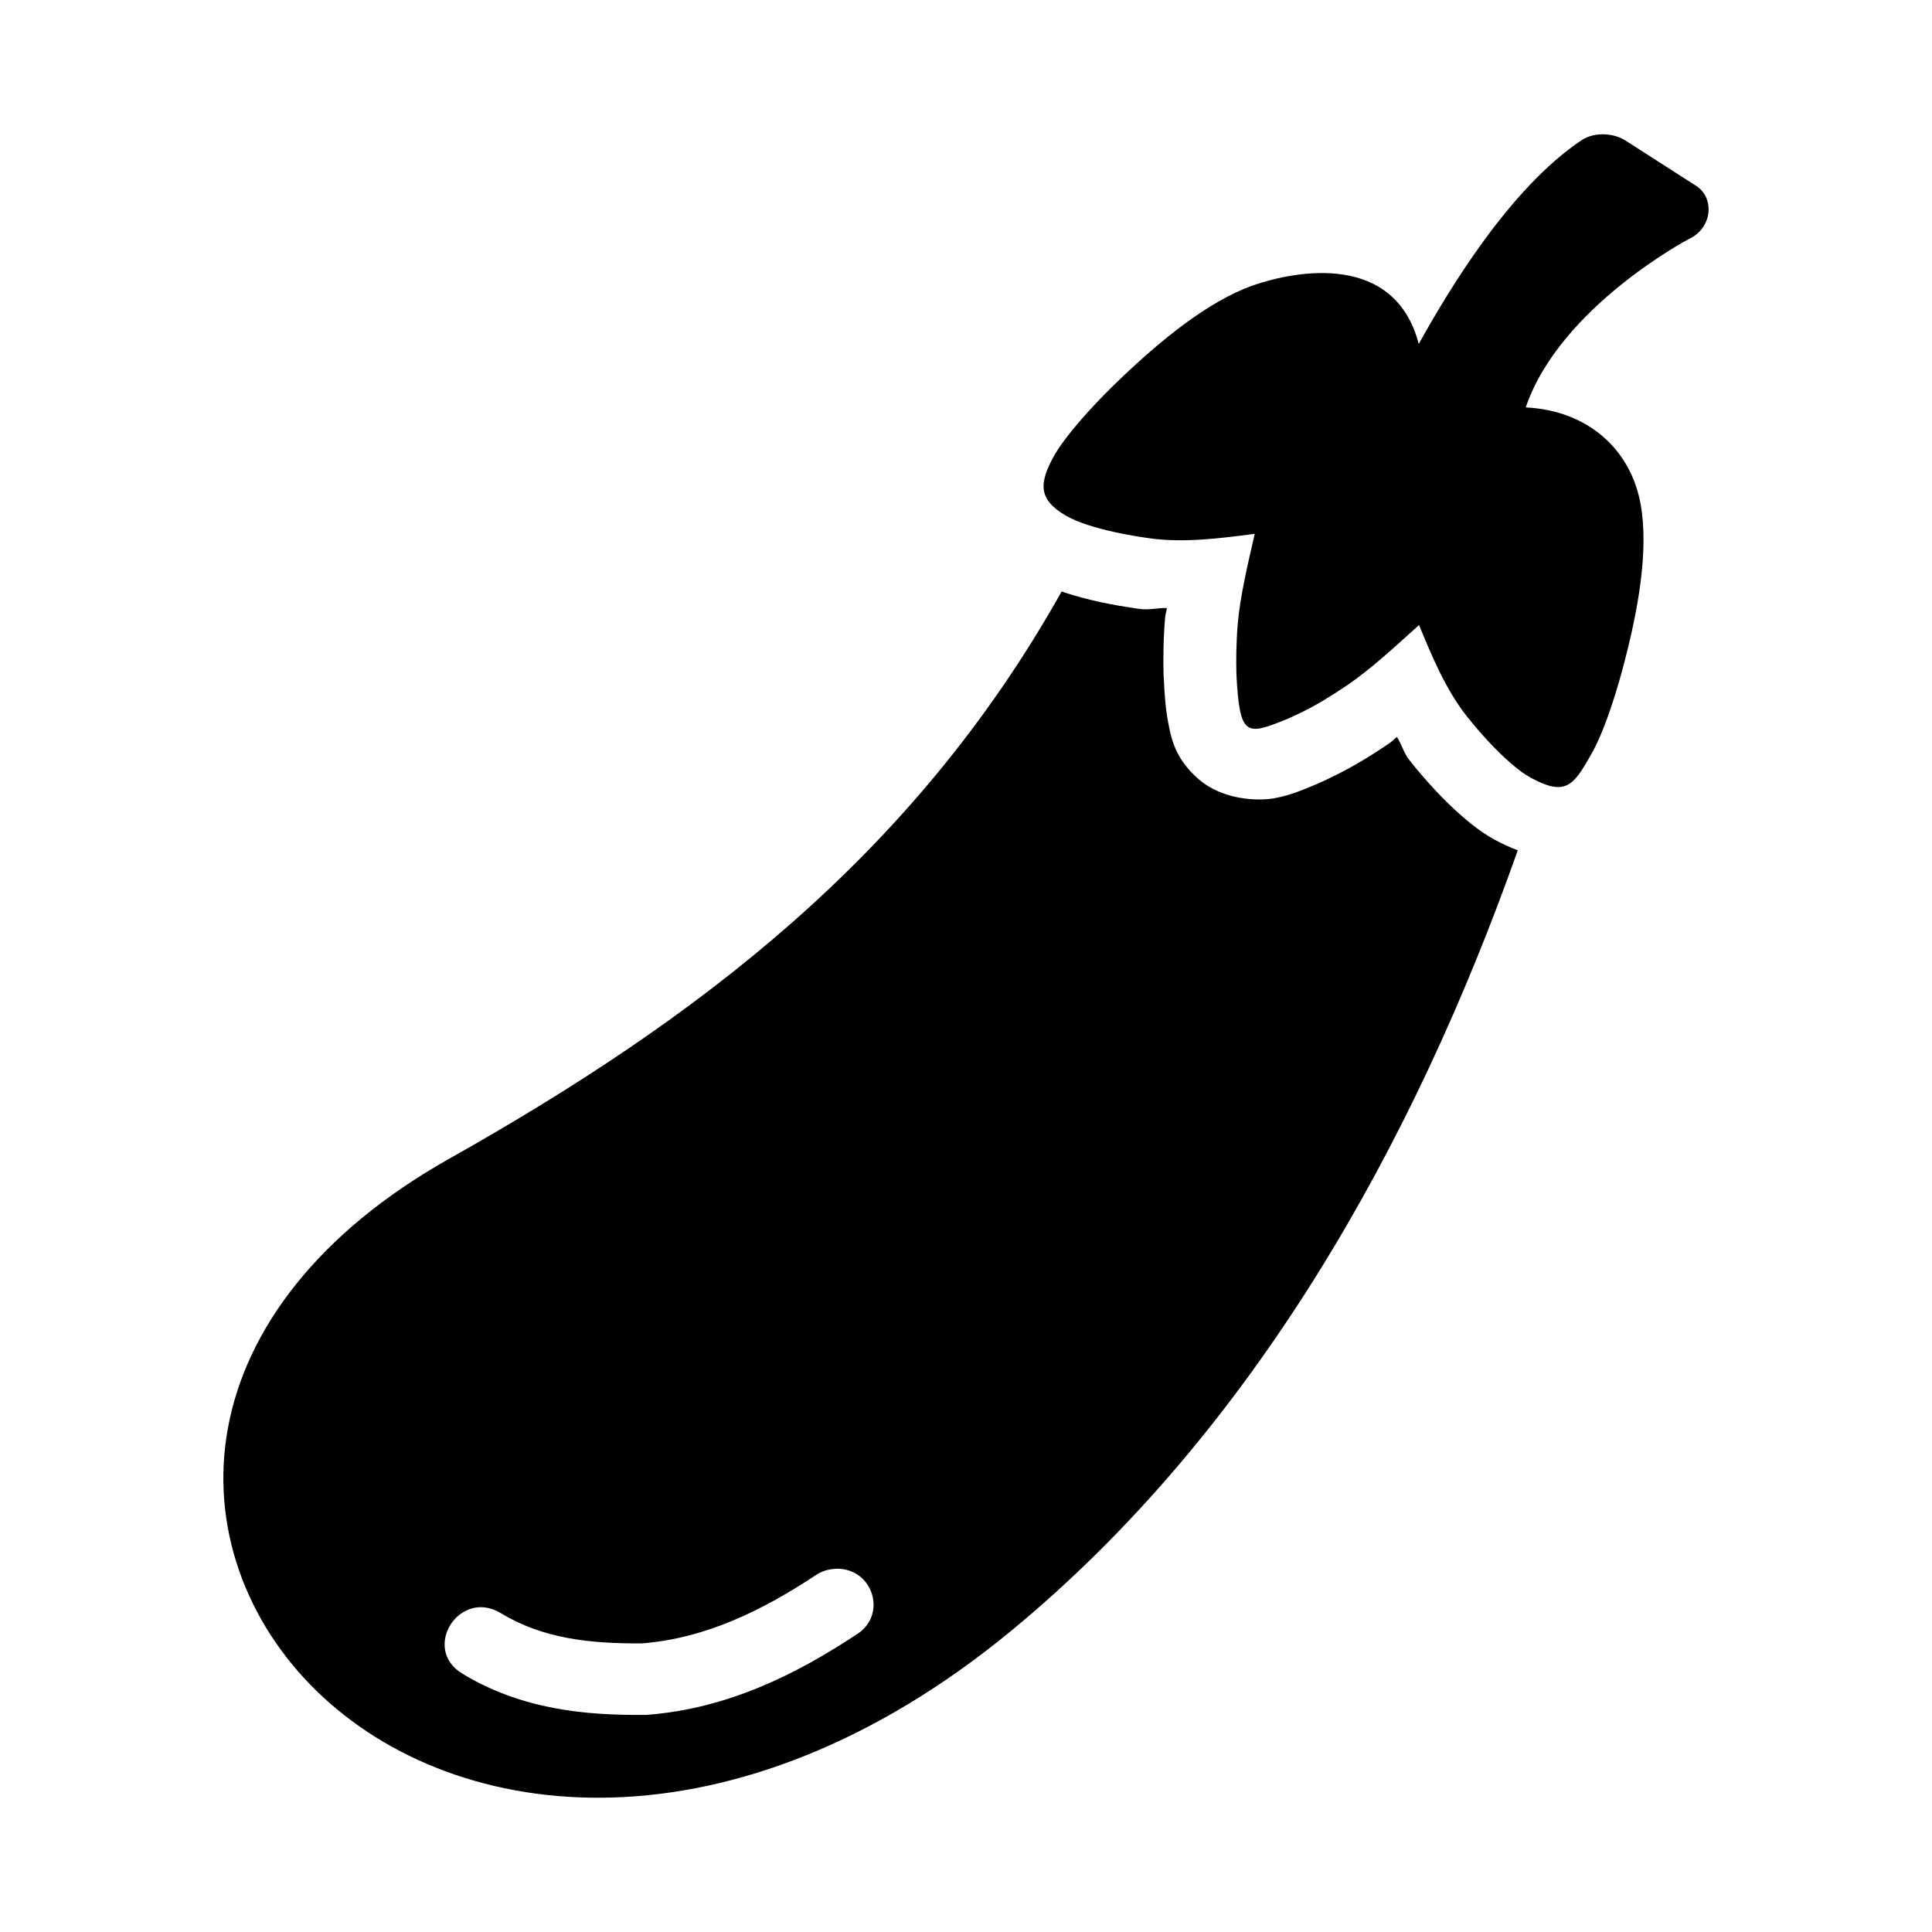 <?xml version="1.0" encoding="UTF-8"?>
<!-- Uploaded to: SVG Repo, www.svgrepo.com, Generator: SVG Repo Mixer Tools -->
<svg fill="#000000" width="800px" height="800px" version="1.1" viewBox="144 144 512 512" xmlns="http://www.w3.org/2000/svg">
 <path d="m569.23 179.6c-2.141-0.09-4.34 0.379-6.117 1.566-19.129 12.82-35.246 39.816-43.129 53.984-6.344-24.219-32.191-19.598-44.031-15.484-11.984 4.301-24.422 14.59-34.902 24.586-5.242 4.996-9.797 9.906-13.254 14.207-1.73 2.148-3.168 4.113-4.367 6.164-4.231 7.57-4.215 11.754 2.953 15.977 1.789 1.031 3.715 1.805 5.949 2.535 4.469 1.457 10.137 2.652 16.359 3.519 8.949 1.25 18.516 0.035 27.828-1.184-1.863 8.141-3.859 16.5-4.488 23.711-0.445 5.113-0.453 9.648-0.371 13.469 0.832 16.371 2.57 16.227 12.441 12.312 1.75-0.699 3.508-1.531 5.258-2.398 3.496-1.73 7.512-4.137 11.852-7.102 6.113-4.18 12.555-10.133 18.852-15.82 3.531 8.566 7.195 17.352 12.824 24.383 3.922 4.906 7.867 9.094 11.438 12.191 1.785 1.551 3.434 2.832 5.258 3.844 9.098 4.992 11.316 2.242 15.668-5.394 1.219-2.039 2.246-4.199 3.289-6.734 2.082-5.074 4.113-11.438 5.922-18.375 3.613-13.867 6.516-29.57 4.336-41.863-2.562-14.438-13.84-24.902-30.461-25.723 9.043-26.629 43.281-44.664 43.281-44.664 6.309-2.898 6.945-11.27 1.414-14.348l-18.02-11.562c-1.559-1.066-3.641-1.707-5.781-1.797zm-143.88 121.14c-39.383 70.27-96.871 113.5-162.41 150.4-34.746 19.562-53.715 45.223-58.516 71.188-4.805 25.961 4.715 51.473 23.398 69.723 37.367 36.504 111.17 44.254 184.13-15.852 64.016-52.734 106.75-128.97 134.27-206.86-2.203-0.832-4.231-1.77-6.133-2.812-0.023-0.012-0.043-0.02-0.062-0.031-3.637-2.019-6.359-4.277-8.551-6.18-4.719-4.102-9.273-8.992-13.789-14.637-1.754-2.191-2.082-4.168-3.492-6.383-0.723 0.523-1.191 1.121-1.938 1.629-4.906 3.356-9.613 6.188-14.234 8.473-1.879 0.93-4.062 2.019-6.676 3.059-2.613 1.039-5.023 2.184-9.422 3.047-4.402 0.863-13.805 0.559-20.203-4.953-6.398-5.508-7.348-11.012-8.121-14.973-0.77-3.965-0.973-7.59-1.199-12.008-0.016-0.172-0.031-0.352-0.043-0.523-0.09-4.133-0.113-9.402 0.414-15.453 0.078-0.879 0.359-1.59 0.461-2.461-2.633-0.09-4.512 0.621-7.289 0.23-7.07-0.984-13.668-2.332-19.754-4.32-0.266-0.086-0.574-0.215-0.848-0.305zm-59.887 258.99c2.453-0.086 4.555 0.641 6.184 1.844 4.879 3.617 5.598 11.633-0.586 15.531-15.609 10.316-33.949 19.727-55.734 21.355-0.215 0.004-0.43 0.004-0.645 0-15.395 0.141-32.426-1.375-48.172-10.934-10.938-6.644-0.727-22.668 10.211-16.02 11.09 6.731 23.594 8.102 37.391 8.008 16.828-1.312 31.879-8.691 46.125-18.109 1.512-1.02 3.301-1.582 5.137-1.645 0.035-0.008 0.055-0.023 0.09-0.031z"/>
</svg>